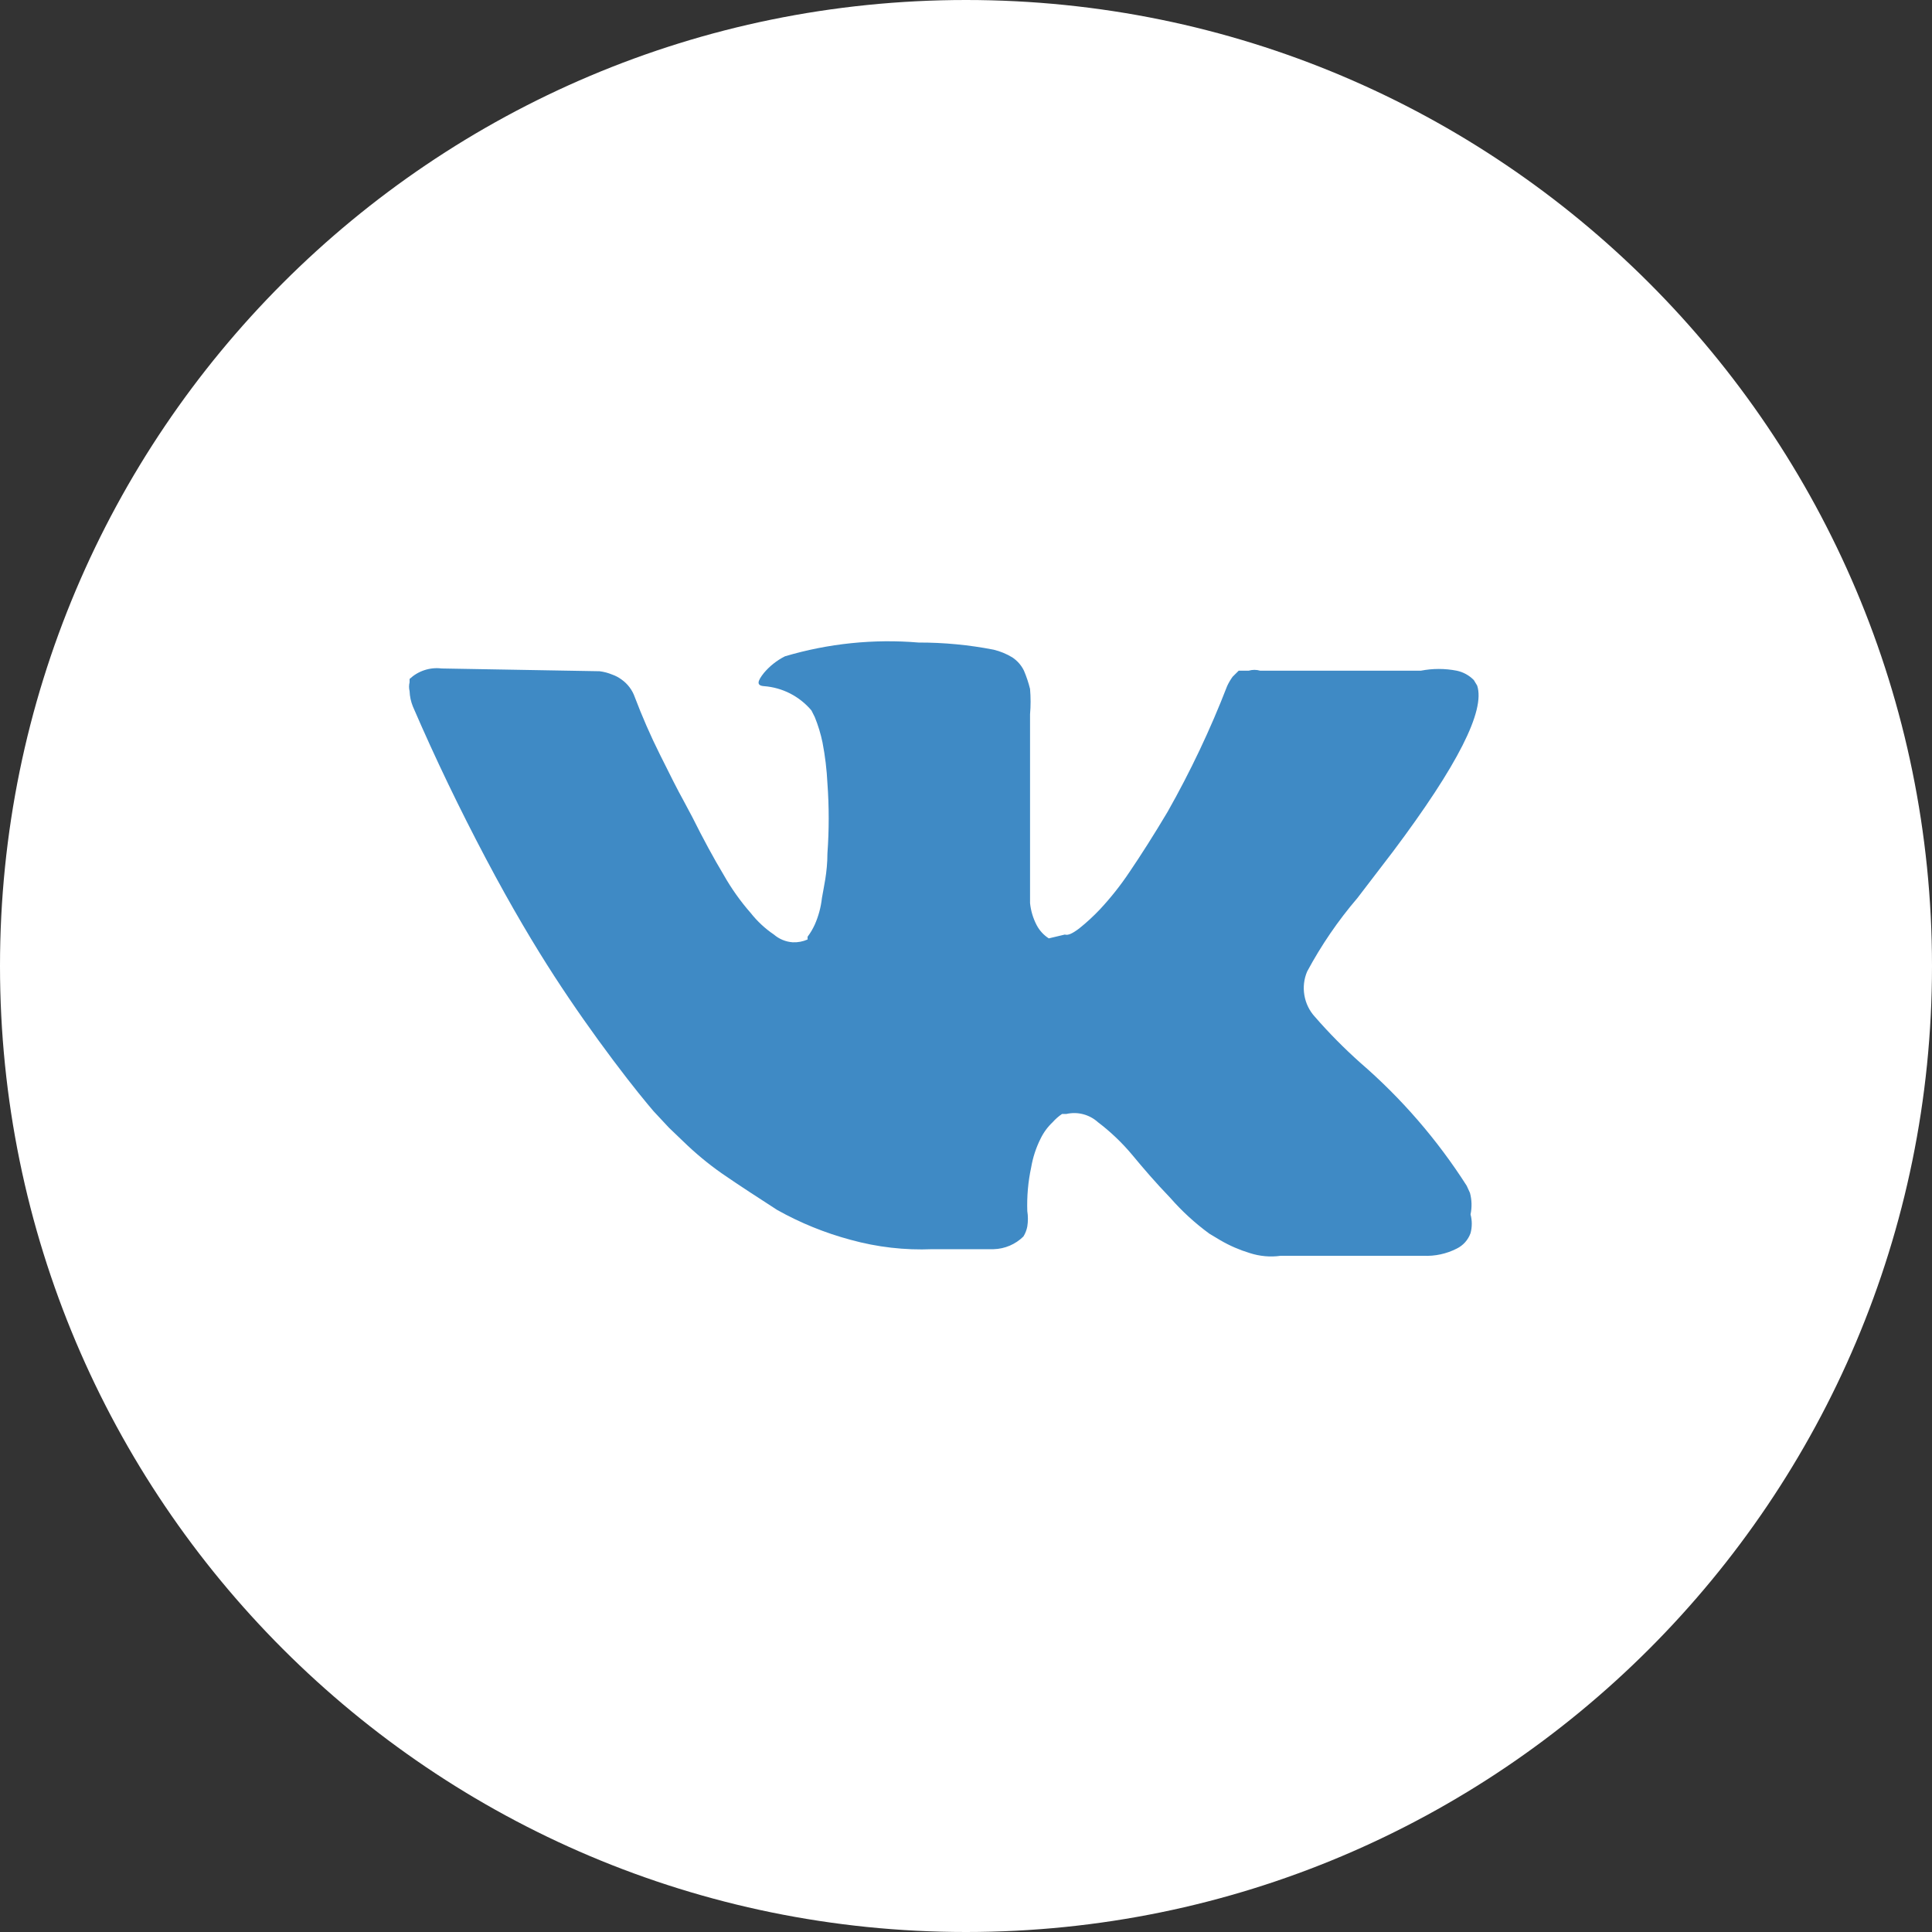 <?xml version="1.0" encoding="UTF-8"?> <svg xmlns="http://www.w3.org/2000/svg" width="40" height="40" viewBox="0 0 40 40" fill="none"><rect x="0" y="0" width="40" height="40" fill="#333333" stroke="none"/><g clip-path="url(#clip0_5121_1021)"><path d="M20 40C31.046 40 40 31.046 40 20C40 8.954 31.046 0 20 0C8.954 0 0 8.954 0 20C0 31.046 8.954 40 20 40Z" fill="white"></path><path d="M30.434 24.697L30.366 24.549C29.758 23.597 29.015 22.738 28.16 22C27.828 21.703 27.515 21.387 27.223 21.051C27.109 20.927 27.034 20.772 27.006 20.606C26.977 20.44 26.997 20.269 27.063 20.114C27.354 19.572 27.702 19.062 28.103 18.594L28.846 17.623C30.183 15.84 30.754 14.709 30.583 14.194L30.514 14.08C30.418 13.982 30.295 13.914 30.16 13.886C29.915 13.838 29.663 13.838 29.417 13.886H26.091C26.013 13.863 25.93 13.863 25.852 13.886H25.703H25.646L25.52 14.011C25.476 14.072 25.437 14.137 25.406 14.206C25.059 15.103 24.646 15.974 24.172 16.811C23.886 17.291 23.623 17.703 23.383 18.057C23.202 18.328 22.999 18.584 22.777 18.823C22.642 18.966 22.497 19.1 22.343 19.223C22.206 19.326 22.114 19.371 22.046 19.349L21.714 19.428C21.608 19.36 21.522 19.266 21.463 19.154C21.389 19.012 21.342 18.857 21.326 18.697C21.326 18.514 21.326 18.366 21.326 18.229C21.326 18.091 21.326 17.909 21.326 17.68C21.326 17.451 21.326 17.28 21.326 17.189C21.326 16.891 21.326 16.583 21.326 16.24C21.326 15.897 21.326 15.623 21.326 15.417C21.326 15.211 21.326 15.006 21.326 14.789C21.341 14.614 21.341 14.438 21.326 14.263C21.294 14.134 21.252 14.008 21.2 13.886C21.146 13.774 21.063 13.68 20.96 13.611C20.84 13.538 20.709 13.484 20.572 13.451C20.059 13.351 19.539 13.302 19.017 13.303C18.086 13.225 17.148 13.322 16.252 13.588C16.085 13.672 15.937 13.789 15.817 13.931C15.68 14.103 15.657 14.194 15.817 14.206C16.006 14.22 16.191 14.272 16.359 14.358C16.528 14.445 16.678 14.564 16.8 14.709L16.869 14.846C16.938 15.016 16.992 15.192 17.029 15.371C17.083 15.65 17.117 15.933 17.131 16.217C17.166 16.7 17.166 17.185 17.131 17.669C17.131 18.069 17.052 18.377 17.017 18.594C16.996 18.784 16.946 18.968 16.869 19.143C16.828 19.232 16.779 19.316 16.72 19.394C16.72 19.394 16.72 19.451 16.72 19.451C16.623 19.494 16.517 19.514 16.412 19.509C16.268 19.499 16.132 19.443 16.023 19.349C15.841 19.226 15.679 19.075 15.543 18.903C15.33 18.66 15.142 18.395 14.983 18.114C14.777 17.771 14.56 17.371 14.332 16.914L14.149 16.571C14.034 16.366 13.874 16.046 13.669 15.634C13.463 15.223 13.291 14.823 13.143 14.434C13.092 14.287 12.996 14.159 12.869 14.069C12.809 14.025 12.744 13.99 12.674 13.966C12.59 13.931 12.502 13.908 12.412 13.897L9.143 13.84C9.023 13.825 8.902 13.837 8.787 13.875C8.673 13.912 8.568 13.975 8.48 14.057V14.126C8.465 14.186 8.465 14.248 8.48 14.309C8.484 14.418 8.507 14.527 8.549 14.629C9.017 15.714 9.52 16.754 10.057 17.771C10.594 18.788 11.074 19.588 11.474 20.206C11.874 20.823 12.286 21.406 12.697 21.954C13.109 22.503 13.394 22.846 13.531 23.006L13.851 23.349L14.137 23.623C14.389 23.869 14.66 24.095 14.949 24.297C15.314 24.549 15.703 24.8 16.091 25.051C16.571 25.32 17.081 25.527 17.611 25.669C18.162 25.821 18.733 25.887 19.303 25.863H20.572C20.803 25.857 21.024 25.763 21.189 25.6C21.228 25.537 21.255 25.467 21.269 25.394C21.286 25.288 21.286 25.18 21.269 25.074C21.259 24.771 21.285 24.468 21.349 24.171C21.384 23.965 21.449 23.764 21.543 23.577C21.605 23.448 21.69 23.332 21.794 23.234C21.852 23.169 21.917 23.111 21.989 23.063H22.08C22.195 23.037 22.313 23.039 22.427 23.069C22.54 23.099 22.645 23.155 22.732 23.234C22.992 23.431 23.23 23.658 23.44 23.909C23.657 24.171 23.92 24.48 24.229 24.8C24.471 25.077 24.743 25.326 25.04 25.543L25.269 25.68C25.46 25.791 25.663 25.879 25.874 25.943C26.081 26.01 26.299 26.03 26.514 26H29.474C29.712 26.01 29.948 25.959 30.16 25.851C30.293 25.786 30.396 25.671 30.446 25.531C30.48 25.404 30.48 25.27 30.446 25.143C30.477 24.995 30.473 24.843 30.434 24.697Z" fill="#3F8AC5"></path></g><defs><clipPath id="clip0_5121_1021"><rect width="40" height="40" fill="white"></rect></clipPath></defs></svg> 